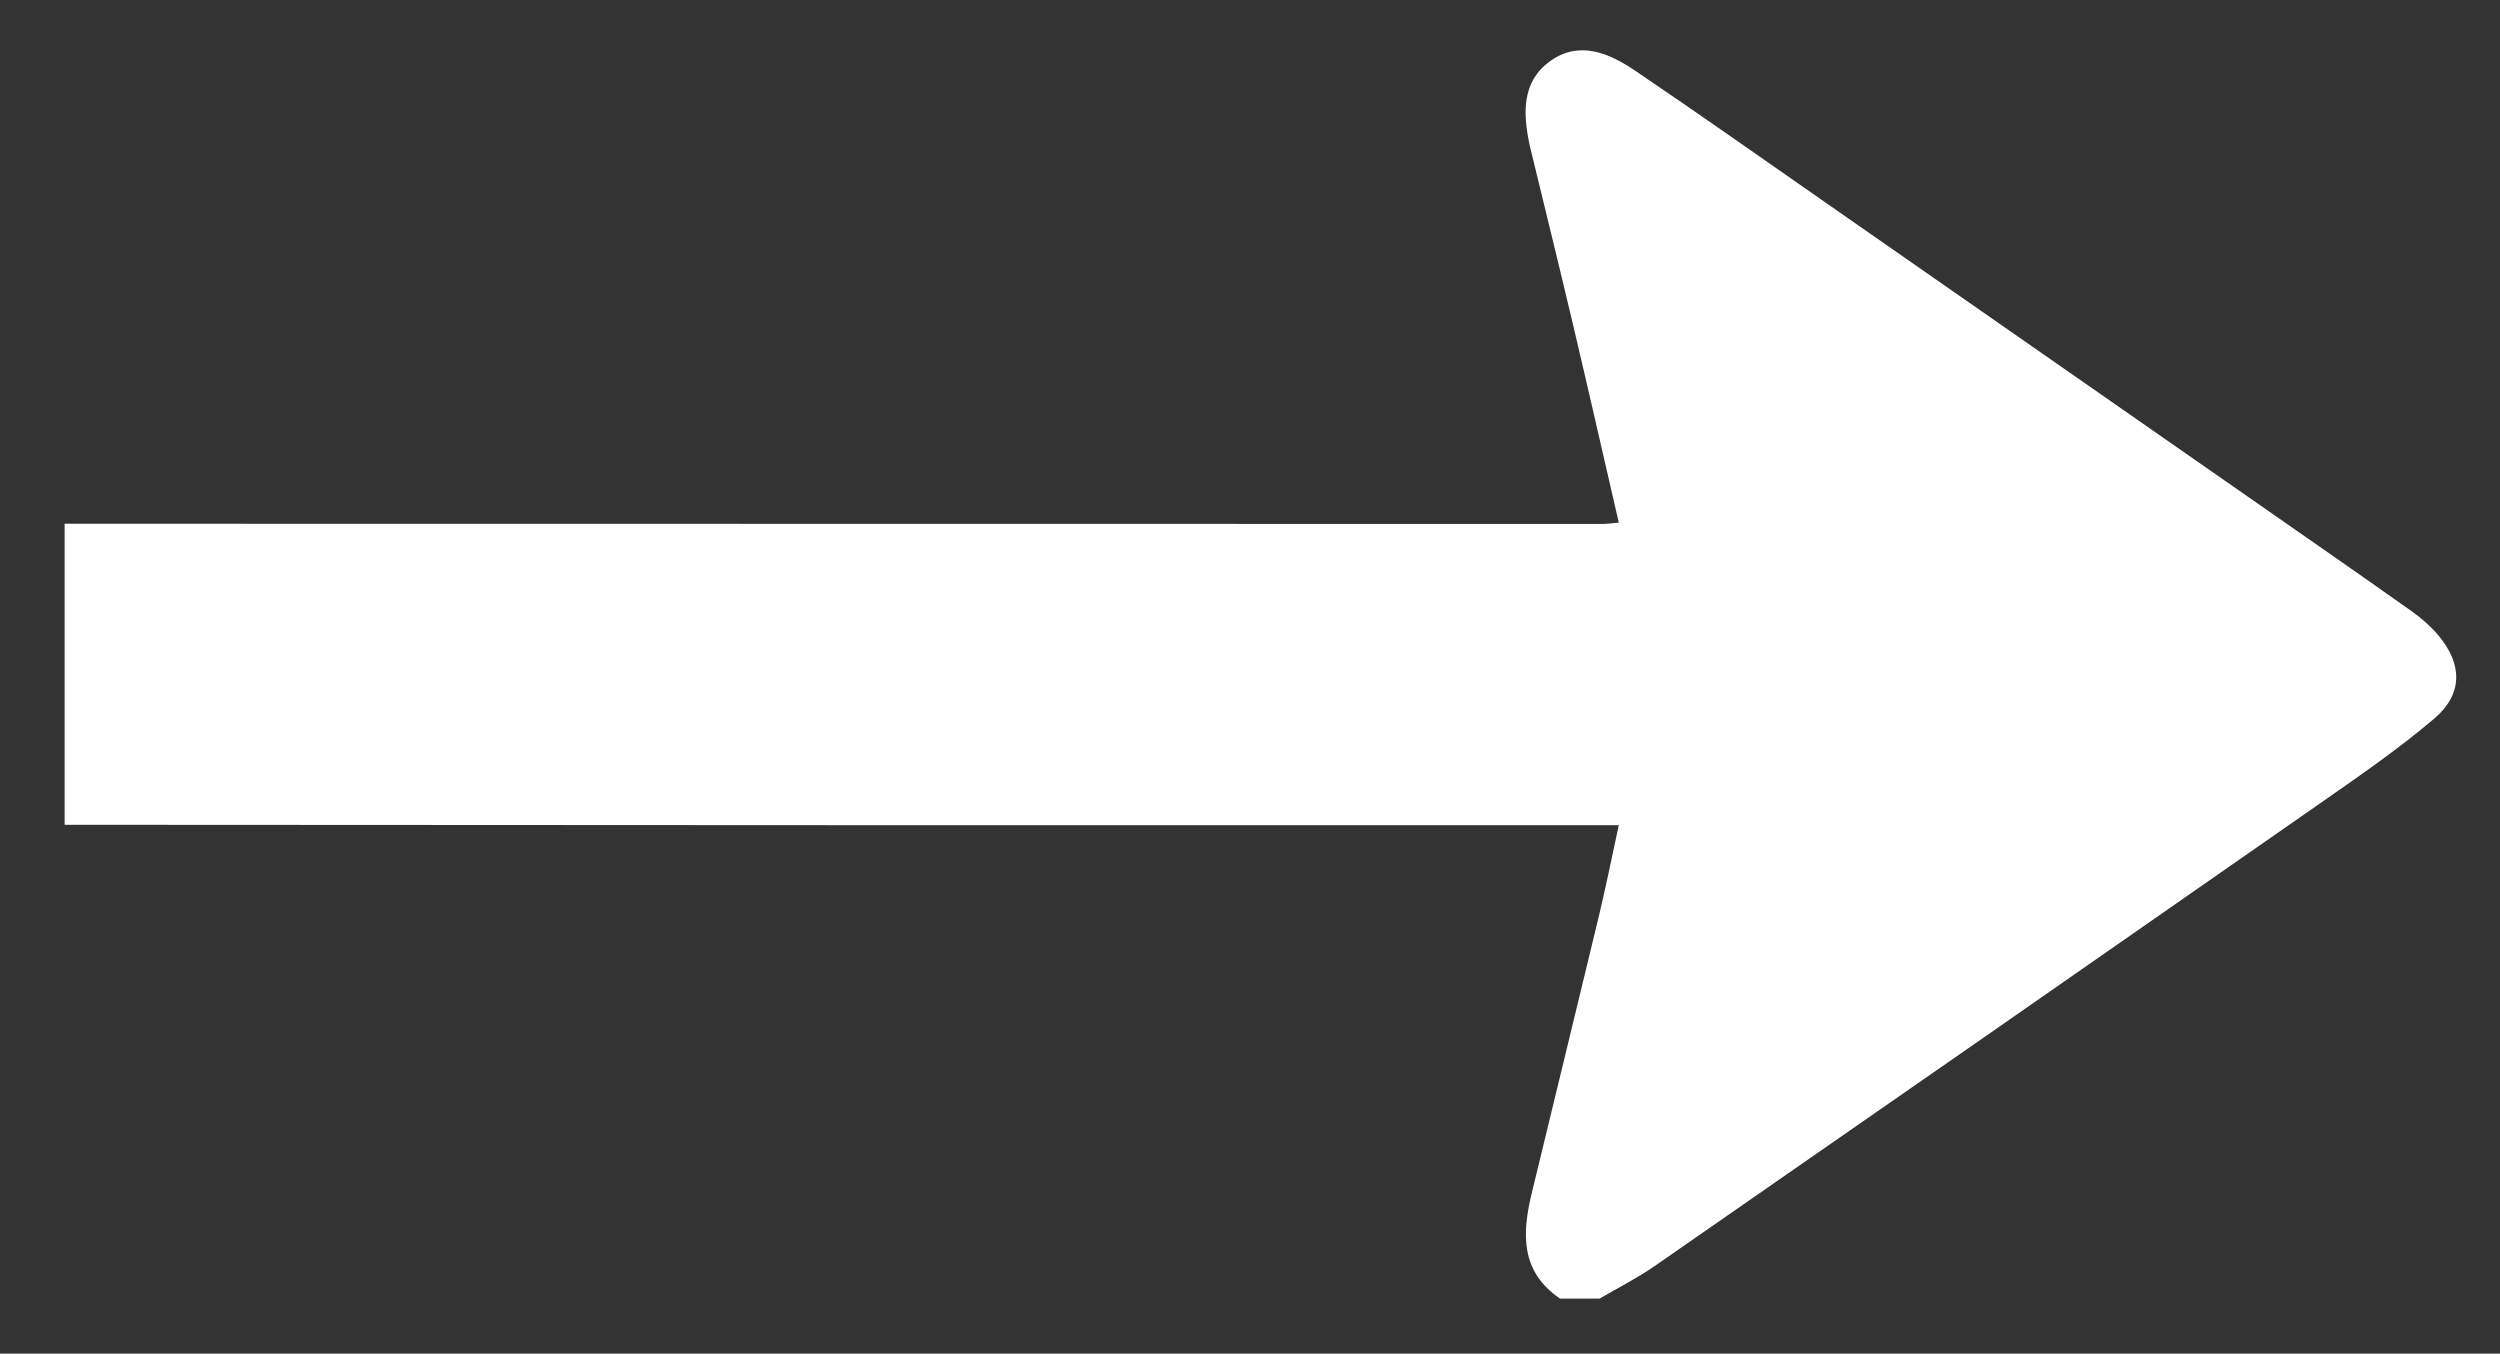 <?xml version="1.0" encoding="utf-8"?>
<!-- Generator: Adobe Illustrator 16.0.0, SVG Export Plug-In . SVG Version: 6.00 Build 0)  -->
<!DOCTYPE svg PUBLIC "-//W3C//DTD SVG 1.1//EN" "http://www.w3.org/Graphics/SVG/1.1/DTD/svg11.dtd">
<svg version="1.1" id="Capa_1" xmlns="http://www.w3.org/2000/svg" xmlns:xlink="http://www.w3.org/1999/xlink" x="0px" y="0px"
	 width="47.934px" height="25.953px" viewBox="0 0 47.934 25.953" enable-background="new 0 0 47.934 25.953" xml:space="preserve">
<rect x="0" y="0" width="47.934" height="25.953" fill="#333333" stroke="none"/>
<g>
	<path fill-rule="evenodd" clip-rule="evenodd" fill="#FFFFFF" d="M1.239,10.042c9.825,0.001,19.65,0.003,29.475,0.004
		c0.093,0,0.186-0.014,0.324-0.025c-0.297-1.289-0.585-2.558-0.884-3.824c-0.267-1.132-0.546-2.261-0.82-3.392
		c-0.003-0.015-0.007-0.031-0.01-0.046c-0.124-0.596-0.146-1.198,0.401-1.589c0.56-0.4,1.13-0.15,1.626,0.185
		c1.265,0.855,2.512,1.737,3.766,2.609c2.727,1.898,5.453,3.797,8.179,5.696c0.982,0.684,1.965,1.366,2.942,2.058
		c0.191,0.135,0.373,0.295,0.522,0.474c0.458,0.551,0.462,1.12-0.087,1.586c-0.669,0.569-1.397,1.073-2.12,1.577
		C40.279,18.335,36,21.31,31.718,24.28c-0.333,0.23-0.698,0.414-1.049,0.619c-0.252,0-0.505,0-0.757,0
		c-0.761-0.516-0.73-1.248-0.544-2.018c0.428-1.772,0.862-3.542,1.288-5.315c0.134-0.559,0.247-1.122,0.382-1.744
		c-0.252,0-0.438,0-0.623,0c-4.445,0-8.89,0.001-13.334,0C11.8,15.82,6.52,15.817,1.239,15.814
		C1.239,13.89,1.239,11.966,1.239,10.042z"/>
</g>
</svg>
